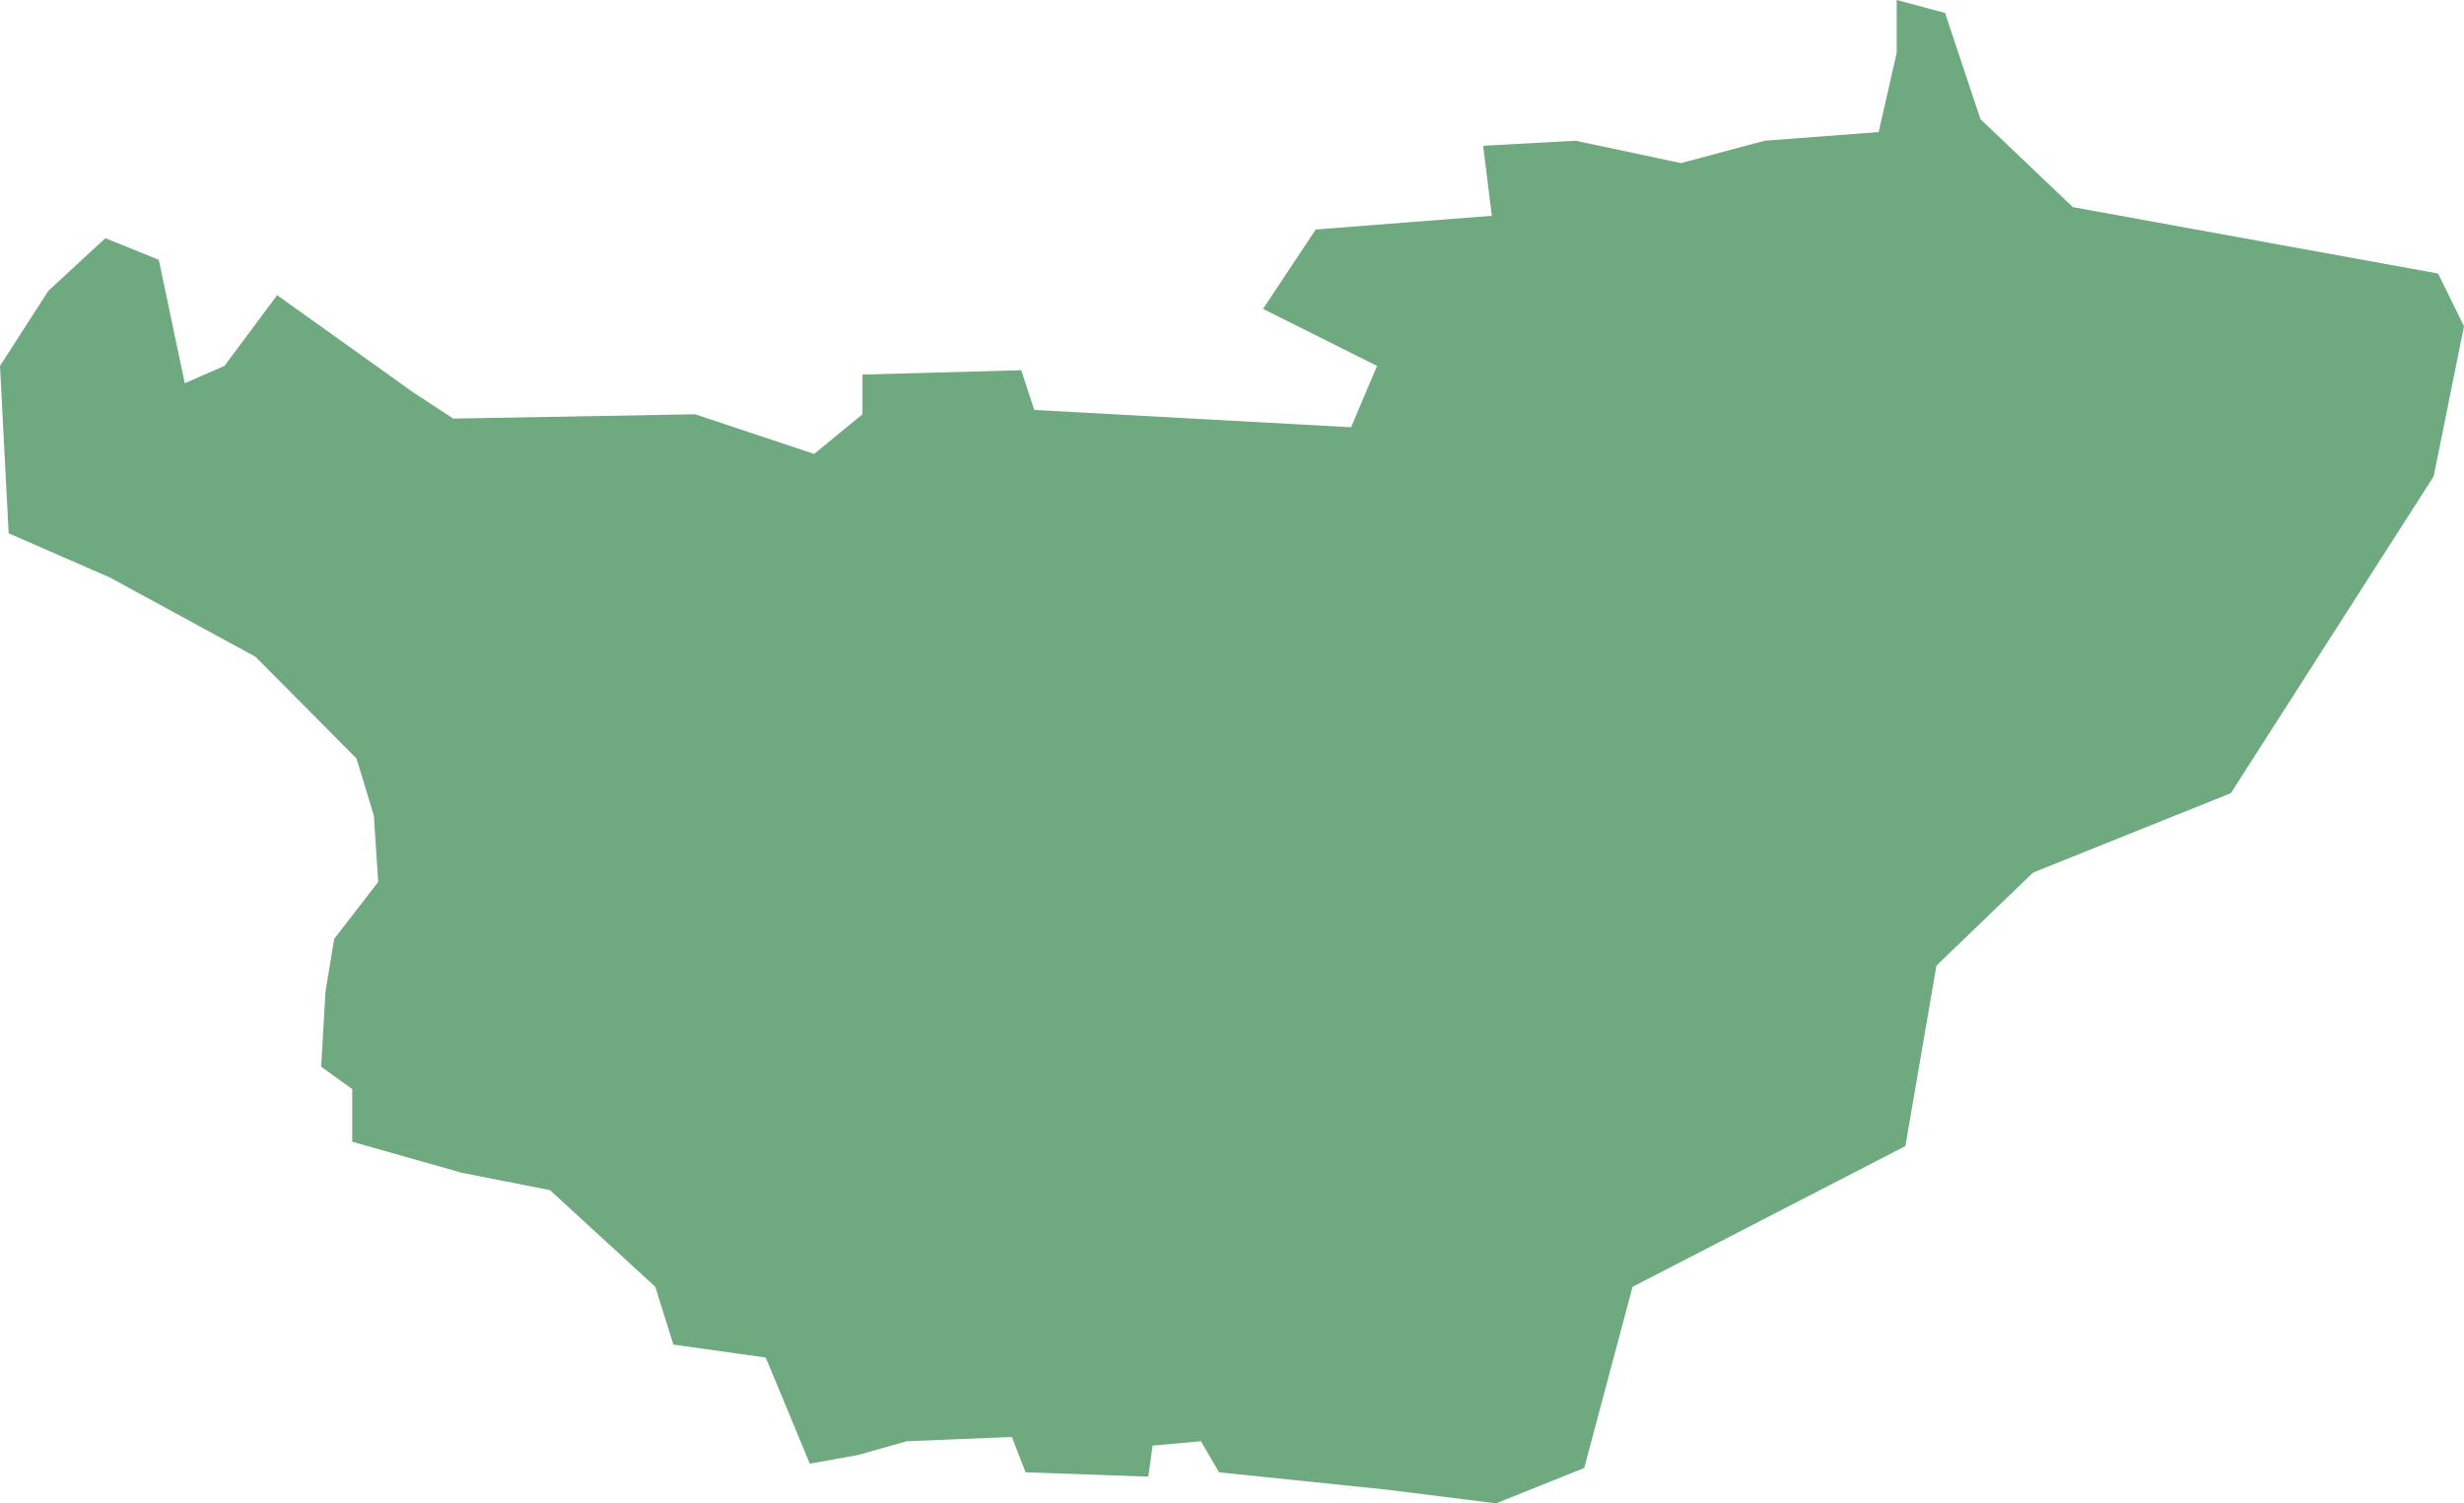 <?xml version="1.0" encoding="UTF-8"?>
<!DOCTYPE svg PUBLIC "-//W3C//DTD SVG 1.1//EN" "http://www.w3.org/Graphics/SVG/1.1/DTD/svg11.dtd">
<!-- Creator: CorelDRAW X8 -->
<svg xmlns="http://www.w3.org/2000/svg" xml:space="preserve" width="100%" height="100%" version="1.1" shape-rendering="geometricPrecision" text-rendering="geometricPrecision" image-rendering="optimizeQuality" fill-rule="evenodd" clip-rule="evenodd"
viewBox="0 0 3414 2083"
 xmlns:xlink="http://www.w3.org/1999/xlink">
 <g id="Layer_x0020_1">
  <g id="Layers">
   <g id="India_Districts_selection">
    <polygon fill="#6EA97F" points="2073,2083 1921,2064 1689,2040 1664,1997 1597,2003 1591,2046 1421,2040 1402,1991 1256,1997 1189,2016 1122,2028 1061,1881 933,1863 908,1783 762,1649 640,1625 488,1582 488,1509 445,1478 451,1374 463,1301 524,1222 518,1130 494,1051 354,910 152,800 12,739 0,507 67,403 146,330 220,360 256,531 311,507 384,409 573,544 628,580 963,574 1128,629 1195,574 1195,519 1415,513 1433,568 1872,592 1908,507 1750,428 1823,318 2067,299 2055,202 2183,195 2329,226 2445,195 2603,183 2628,73 2628,0 2695,18 2744,165 2872,287 3378,379 3414,452 3372,660 3091,1099 2817,1209 2683,1338 2640,1588 2262,1783 2195,2034 "/>
   </g>
  </g>
 </g>
</svg>
